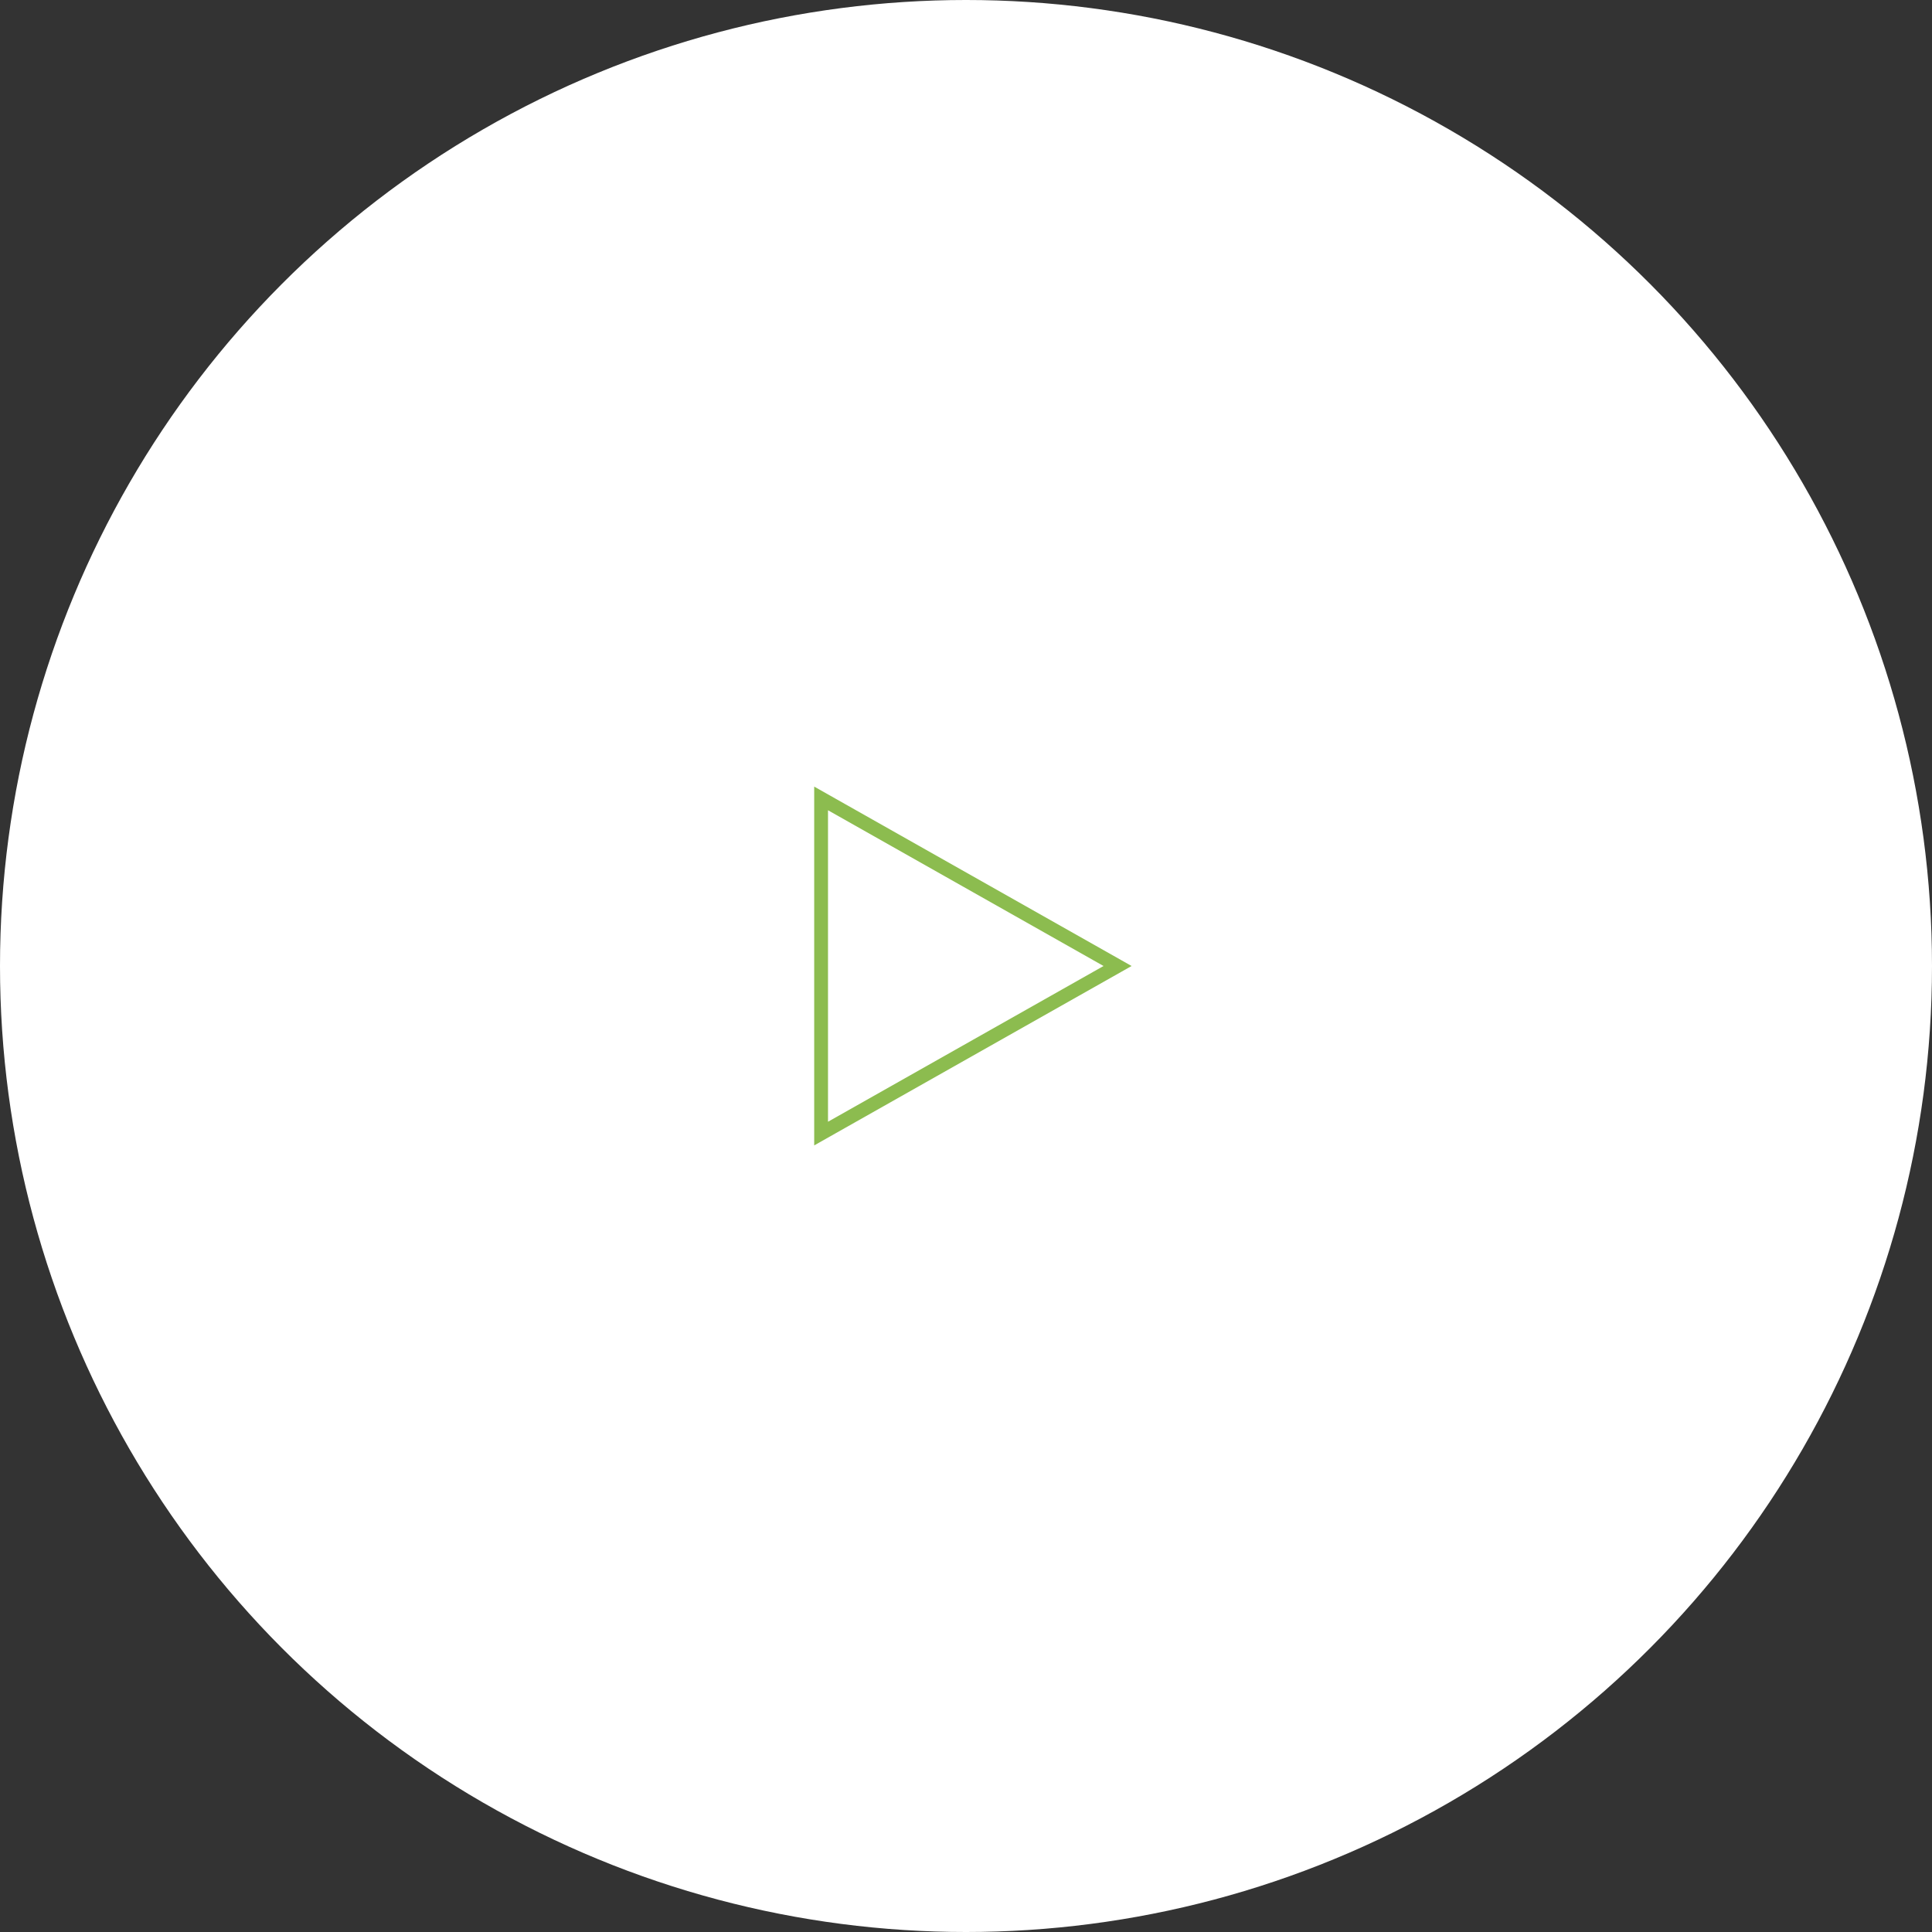 <svg xmlns="http://www.w3.org/2000/svg" width="140" height="140" viewBox="0 0 140 140" fill="none"><rect x="0" y="0" width="140" height="140" fill="#333333" stroke="none"/><circle cx="70" cy="70" r="70" fill="white"></circle><path d="M59.5 57.857L80.984 70L59.5 82.143L59.5 57.857Z" stroke="#8CBC4F"></path></svg>